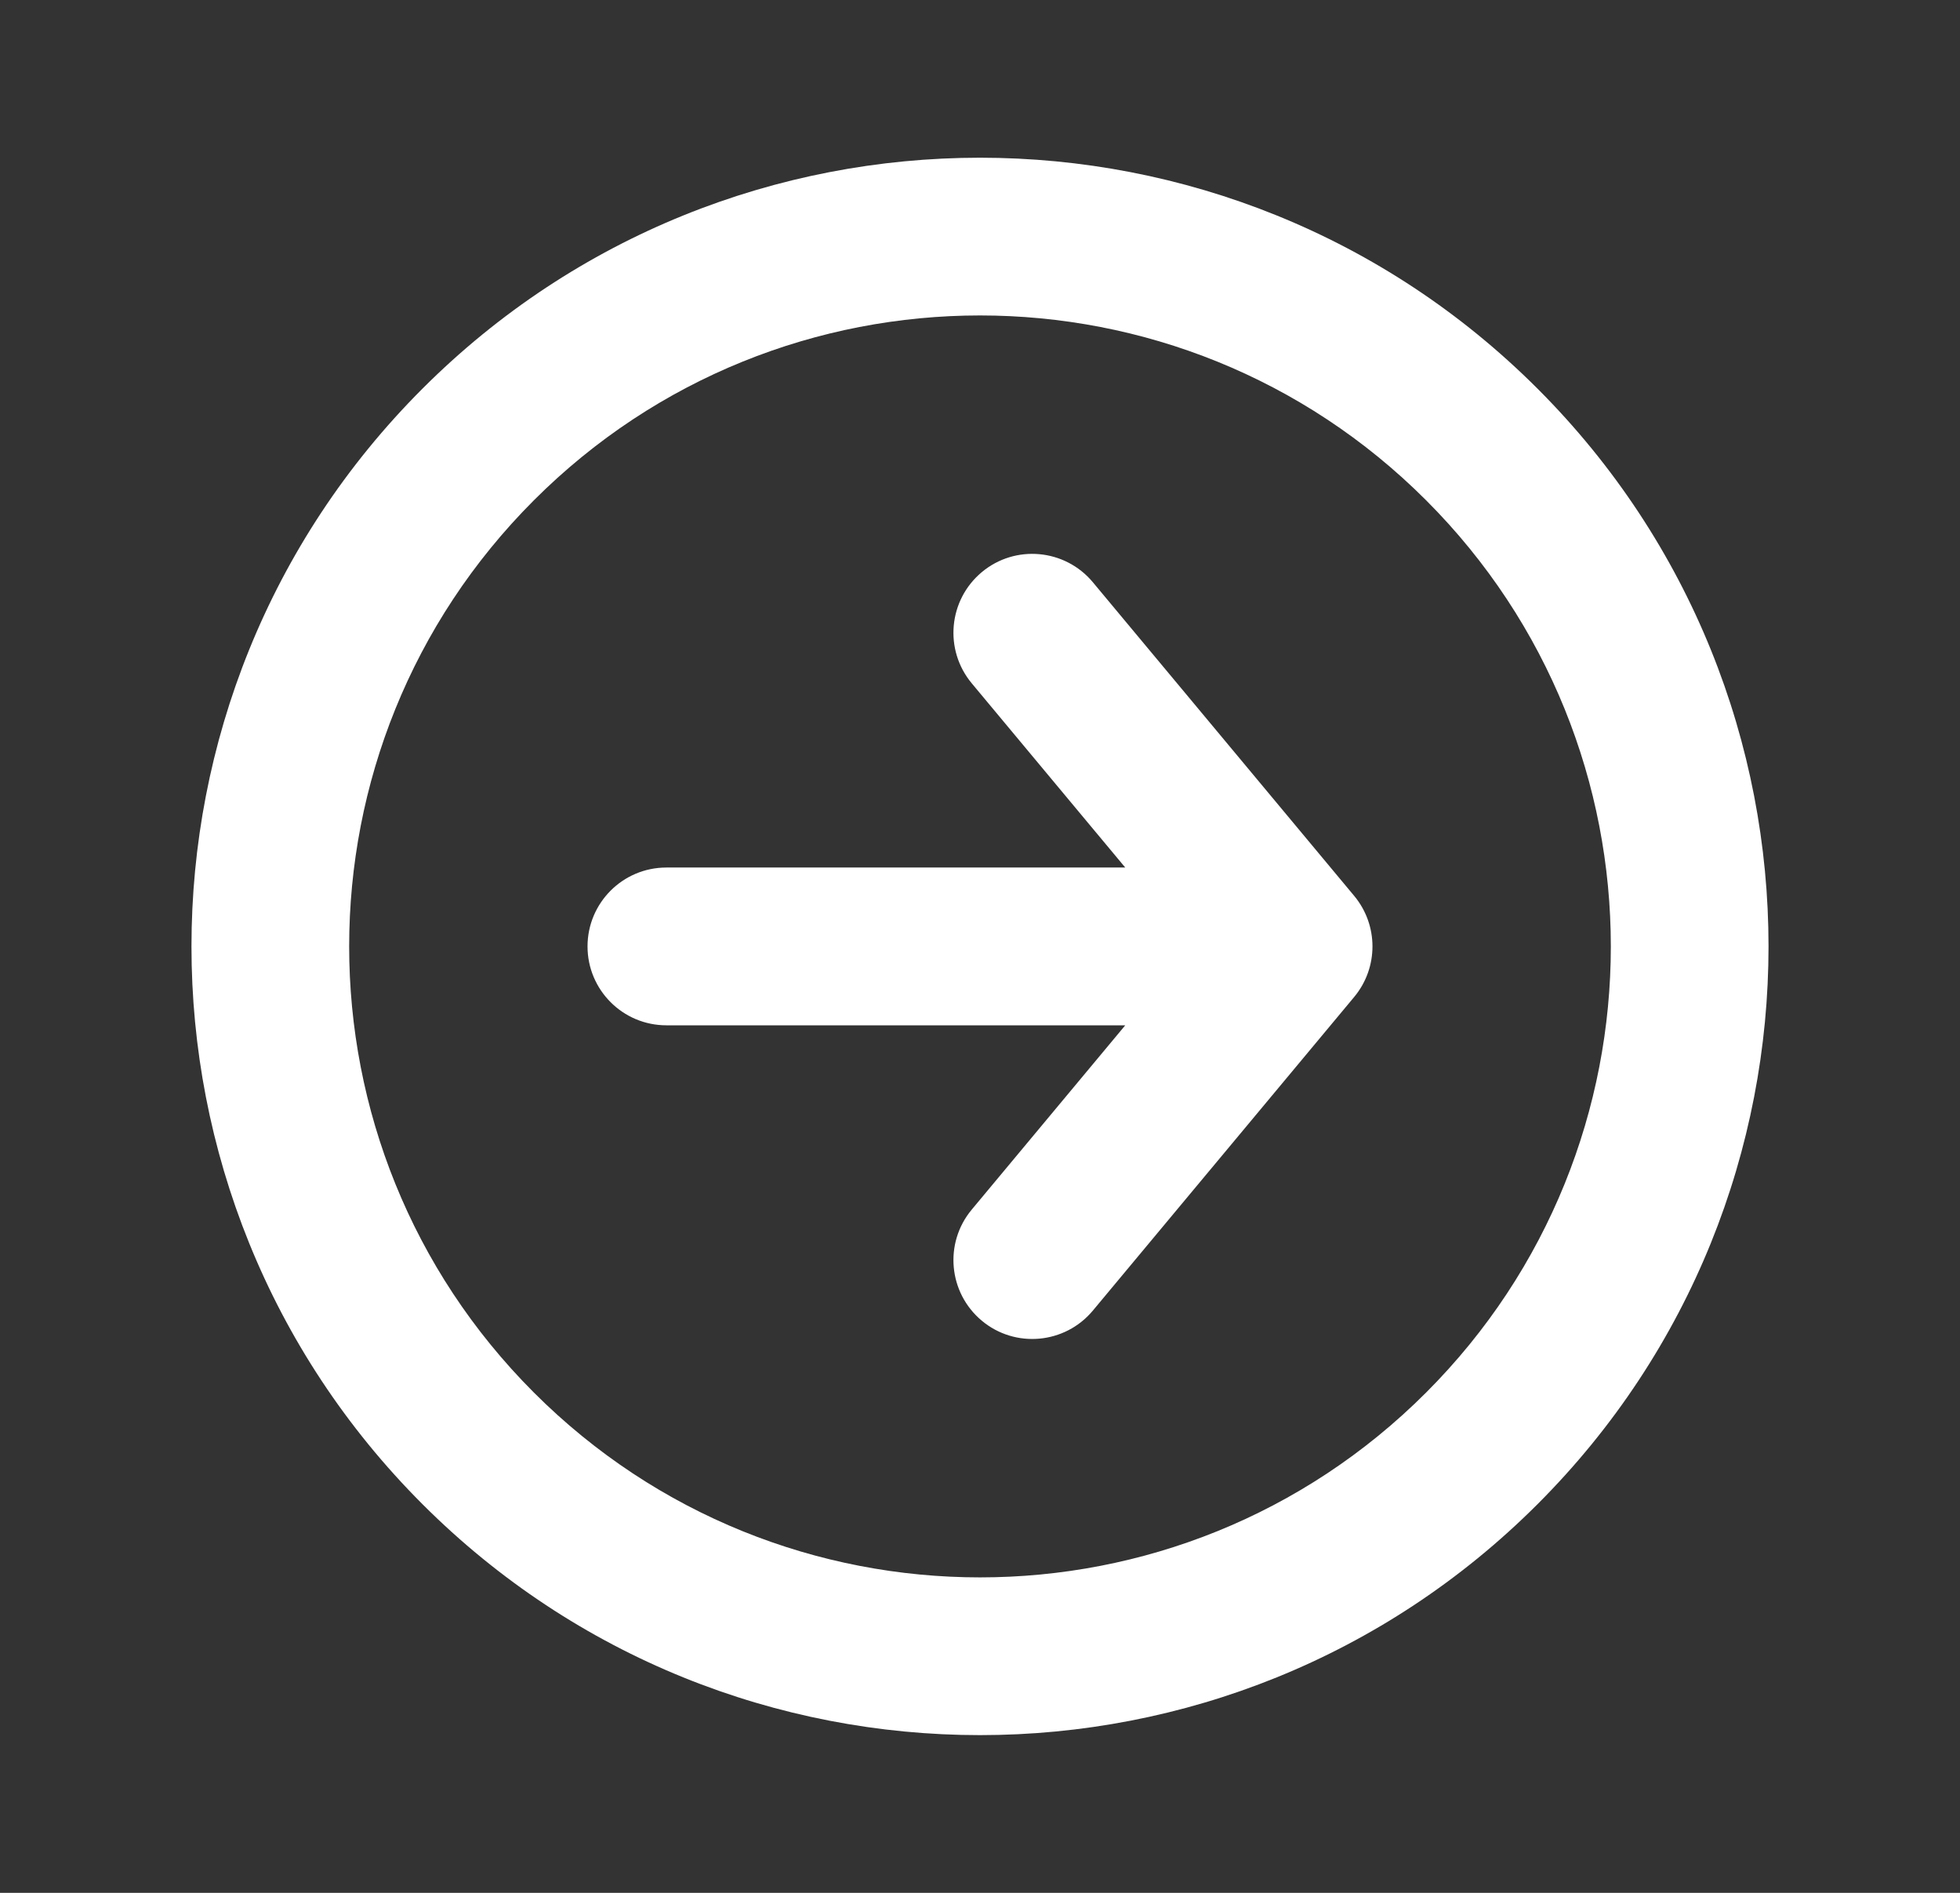 <svg width="29" height="28" viewBox="0 0 29 28" fill="none" xmlns="http://www.w3.org/2000/svg">
<rect x="0" y="0" width="29" height="28" fill="#333333" stroke="none"/>
<g id="arrow-right-contained-02">
<path id="Icon" d="M16.17 8.613C15.757 8.118 15.021 8.051 14.527 8.463C14.032 8.876 13.965 9.611 14.377 10.107L16.17 8.613ZM19.14 14L20.037 14.747C20.397 14.314 20.397 13.686 20.037 13.253L19.14 14ZM14.377 17.894C13.965 18.389 14.032 19.124 14.527 19.537C15.021 19.949 15.757 19.882 16.17 19.387L14.377 17.894ZM9.86 12.833C9.215 12.833 8.693 13.356 8.693 14C8.693 14.644 9.215 15.167 9.86 15.167L9.86 12.833ZM14.377 10.107L18.244 14.747L20.037 13.253L16.17 8.613L14.377 10.107ZM18.244 13.253L14.377 17.894L16.17 19.387L20.037 14.747L18.244 13.253ZM19.14 12.833L9.86 12.833L9.86 15.167L19.14 15.167V12.833ZM21.1 7.4C24.745 11.045 24.745 16.955 21.1 20.6L22.75 22.25C27.306 17.694 27.306 10.306 22.75 5.75L21.1 7.4ZM21.1 20.6C17.455 24.245 11.545 24.245 7.9 20.6L6.25 22.25C10.806 26.806 18.194 26.806 22.75 22.25L21.1 20.6ZM7.9 20.6C4.255 16.955 4.255 11.045 7.9 7.4L6.25 5.75C1.694 10.306 1.694 17.694 6.25 22.25L7.9 20.6ZM7.9 7.4C11.545 3.755 17.455 3.755 21.1 7.4L22.75 5.75C18.194 1.194 10.806 1.194 6.25 5.75L7.9 7.4Z" fill="white"/>
</g>
</svg>

